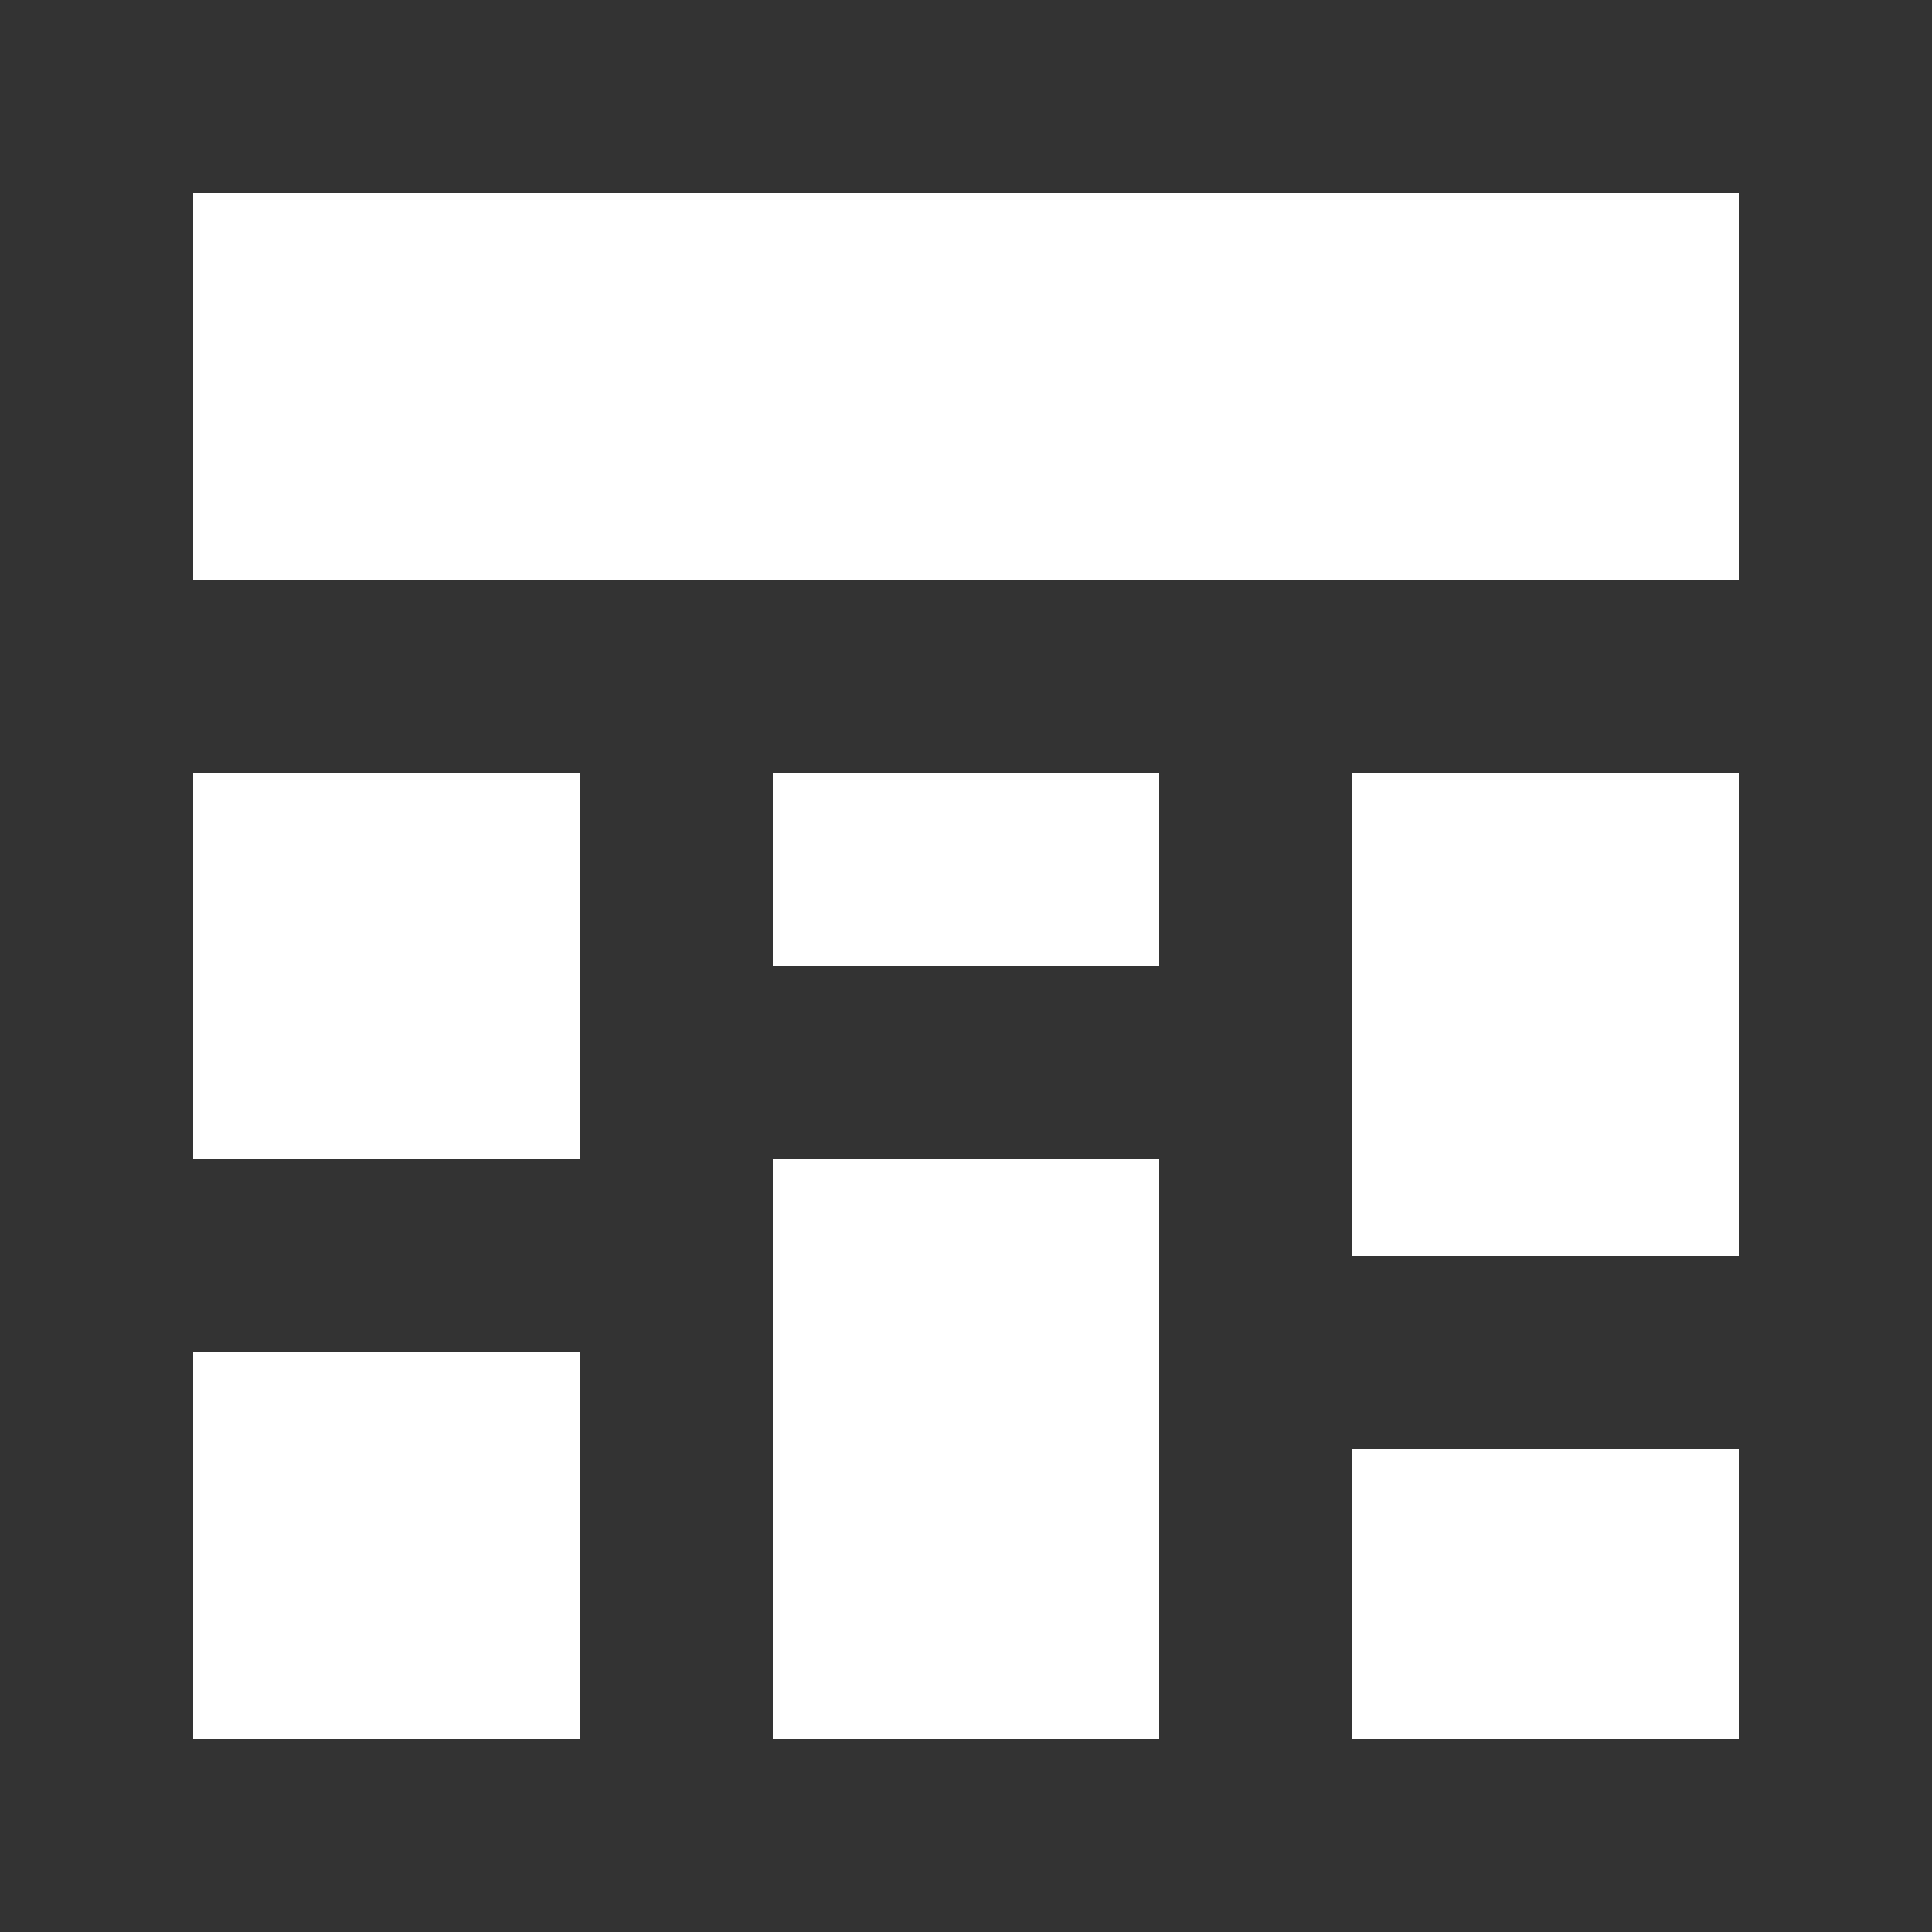 <svg width="36" height="36" viewBox="0 0 36 36" fill="none" xmlns="http://www.w3.org/2000/svg">
<rect x="0" y="0" width="36" height="36" fill="#333333" stroke="none"/>
<path d="M3.6 3.6H32.4V10.8H3.6V3.6ZM3.6 21.6V14.4H10.8V21.6H3.6ZM14.4 18V14.4H21.6V18H14.4ZM25.2 23.4V14.4H32.4V23.4H25.2ZM14.4 32.4V21.6H21.6V32.4H14.4ZM3.6 32.4V25.2H10.8V32.4H3.6ZM25.2 32.4V27H32.4V32.4H25.2Z" fill="white"/>
</svg>
